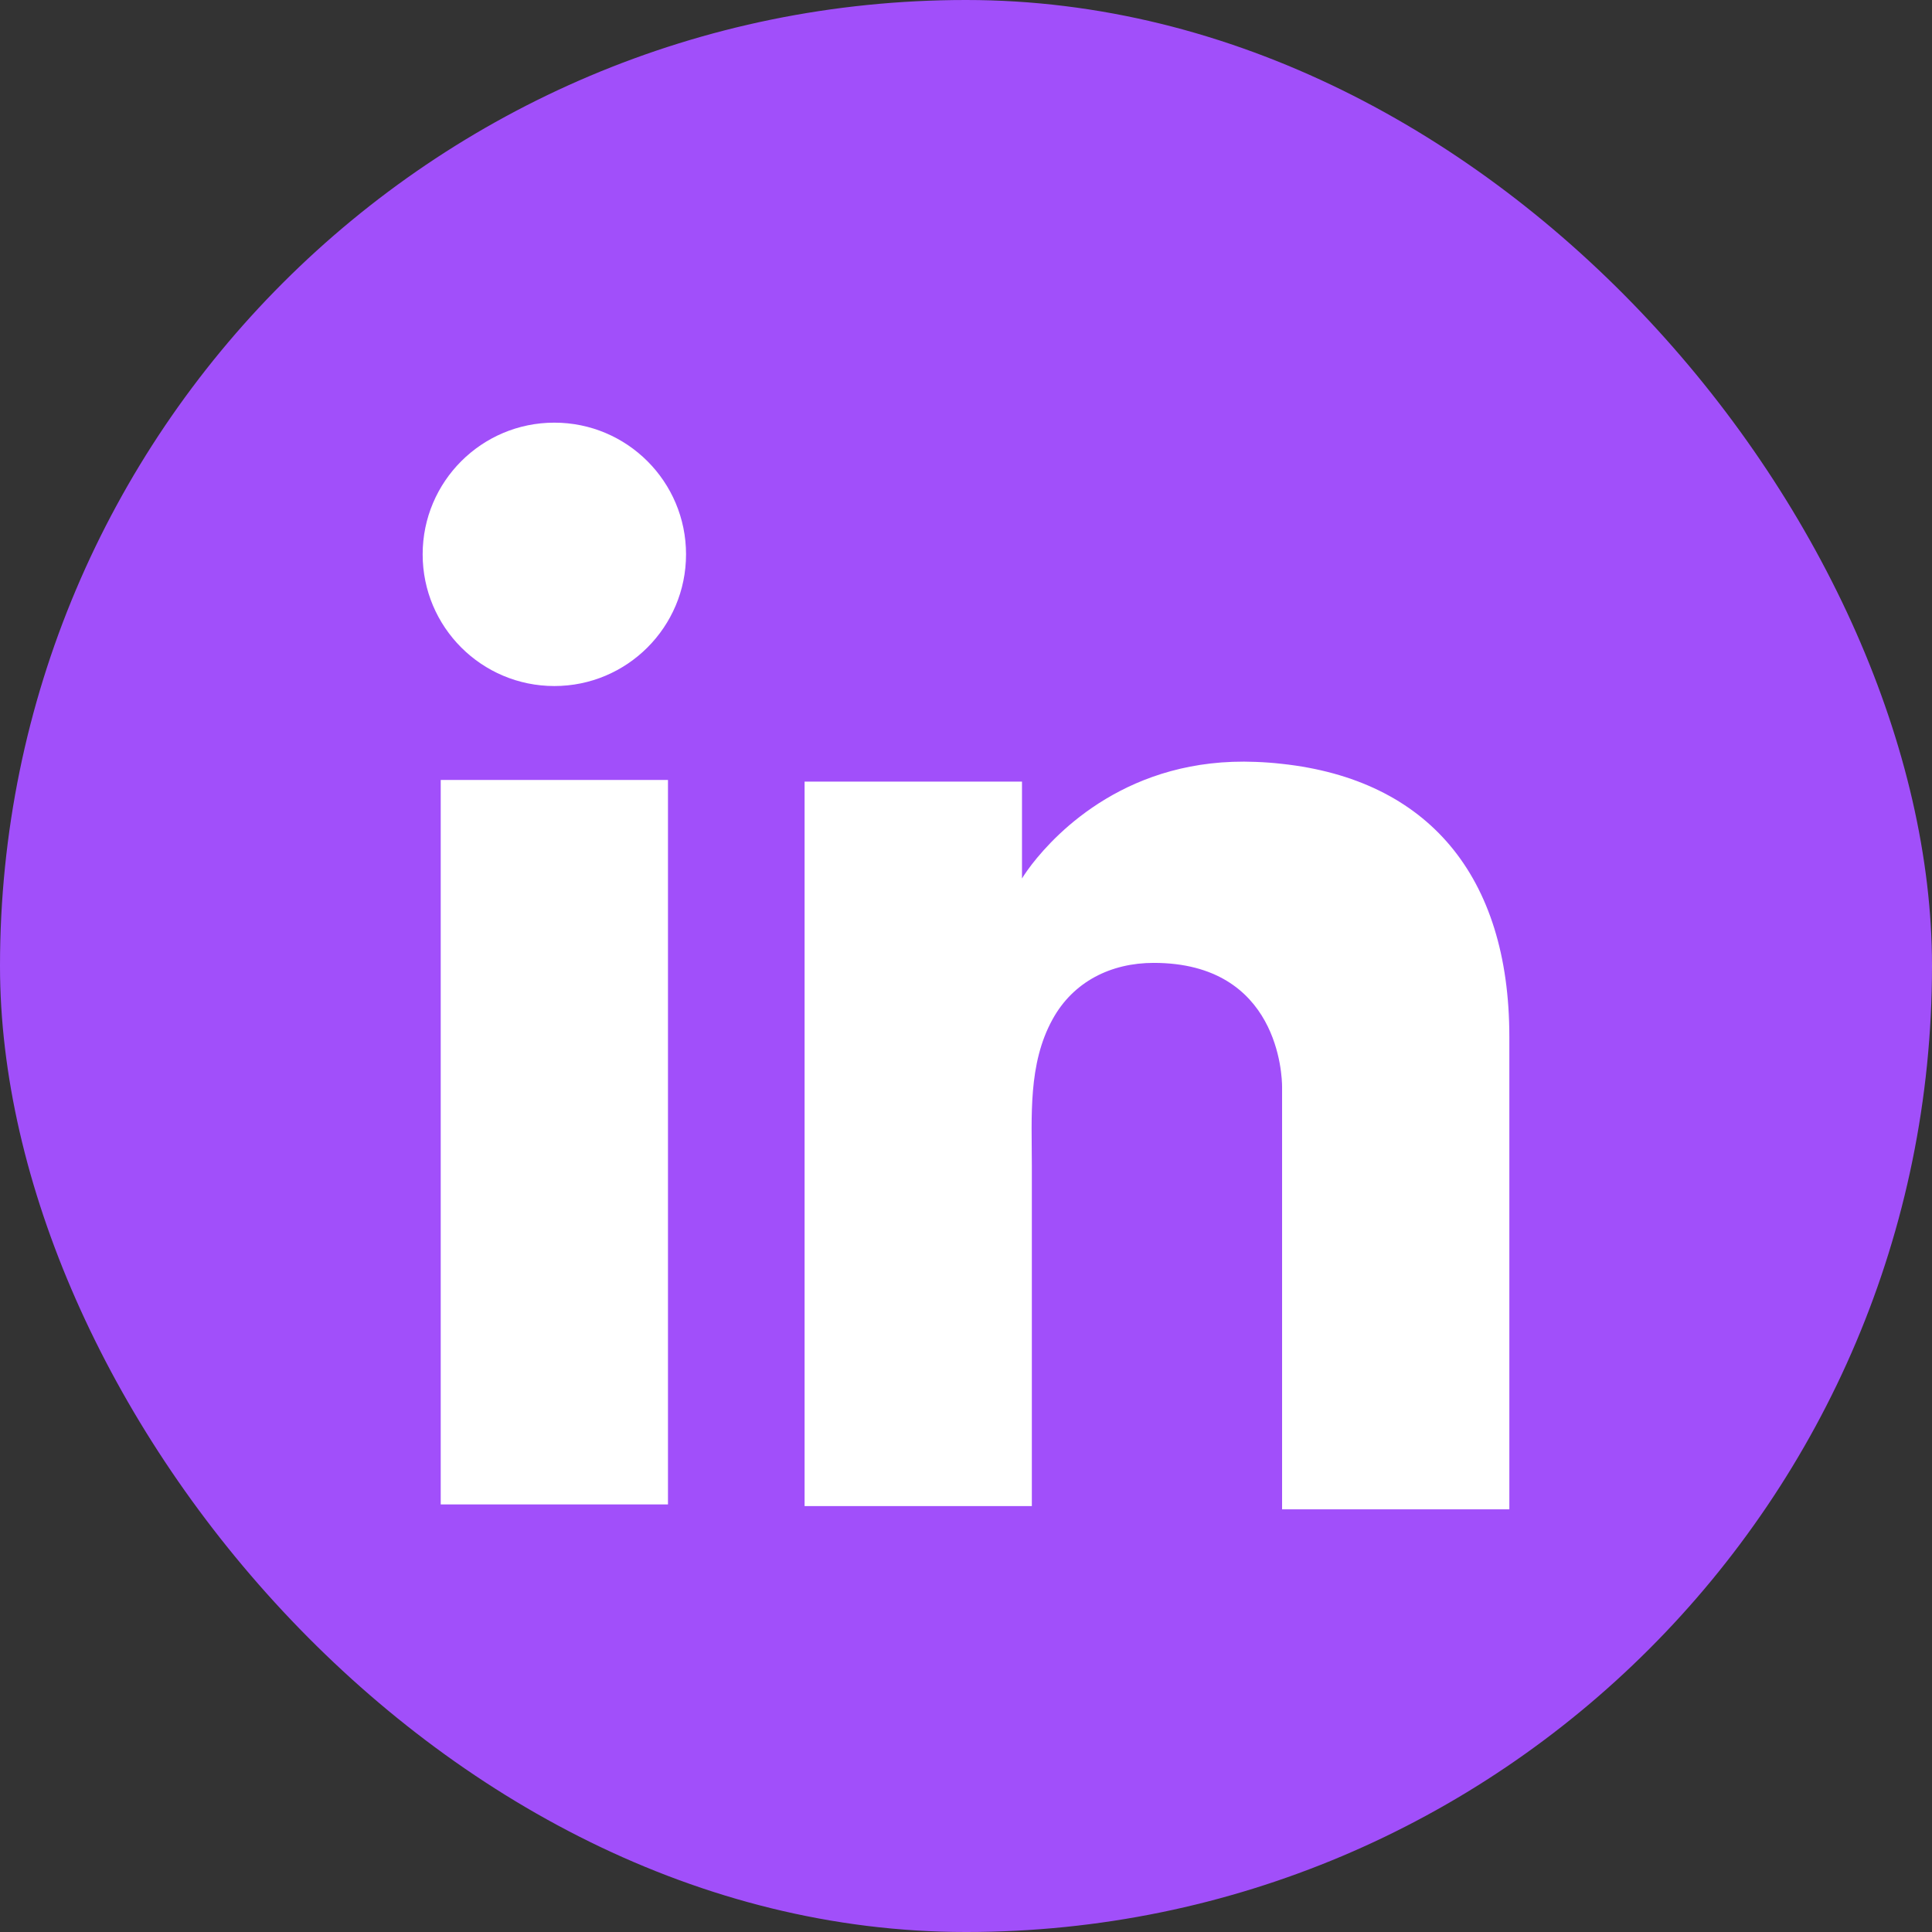 <?xml version="1.0" encoding="UTF-8"?> <svg xmlns="http://www.w3.org/2000/svg" id="Layer_2" data-name="Layer 2" viewBox="0 0 58.83 58.83"><rect x="0" y="0" width="58.83" height="58.83" fill="#333333" stroke="none"/><defs><style> .cls-1 { fill: #a14ffa; } .cls-1, .cls-2 { stroke-width: 0px; } .cls-2 { fill: #fff; } </style></defs><g id="Layer_3" data-name="Layer 3"><g><rect class="cls-1" x="0" y="0" width="58.83" height="58.83" rx="29.41" ry="29.41"></rect><g><rect class="cls-2" x="13.42" y="23.75" width="6.92" height="22.06"></rect><path class="cls-2" d="M39.04,23.26c-.26-.03-.53-.05-.8-.06-3.87-.16-6.06,2.14-6.82,3.12-.2.26-.3.43-.3.43v-2.95h-6.62v22.06h6.92v-10.36c0-1.5-.12-3.1.63-4.46.63-1.15,1.78-1.72,3.08-1.72,3.82,0,3.91,3.46,3.91,3.78v12.86h6.92v-14.39c0-4.92-2.5-7.83-6.92-8.31Z"></path><circle class="cls-2" cx="16.88" cy="16.88" r="4.01"></circle></g></g></g></svg> 